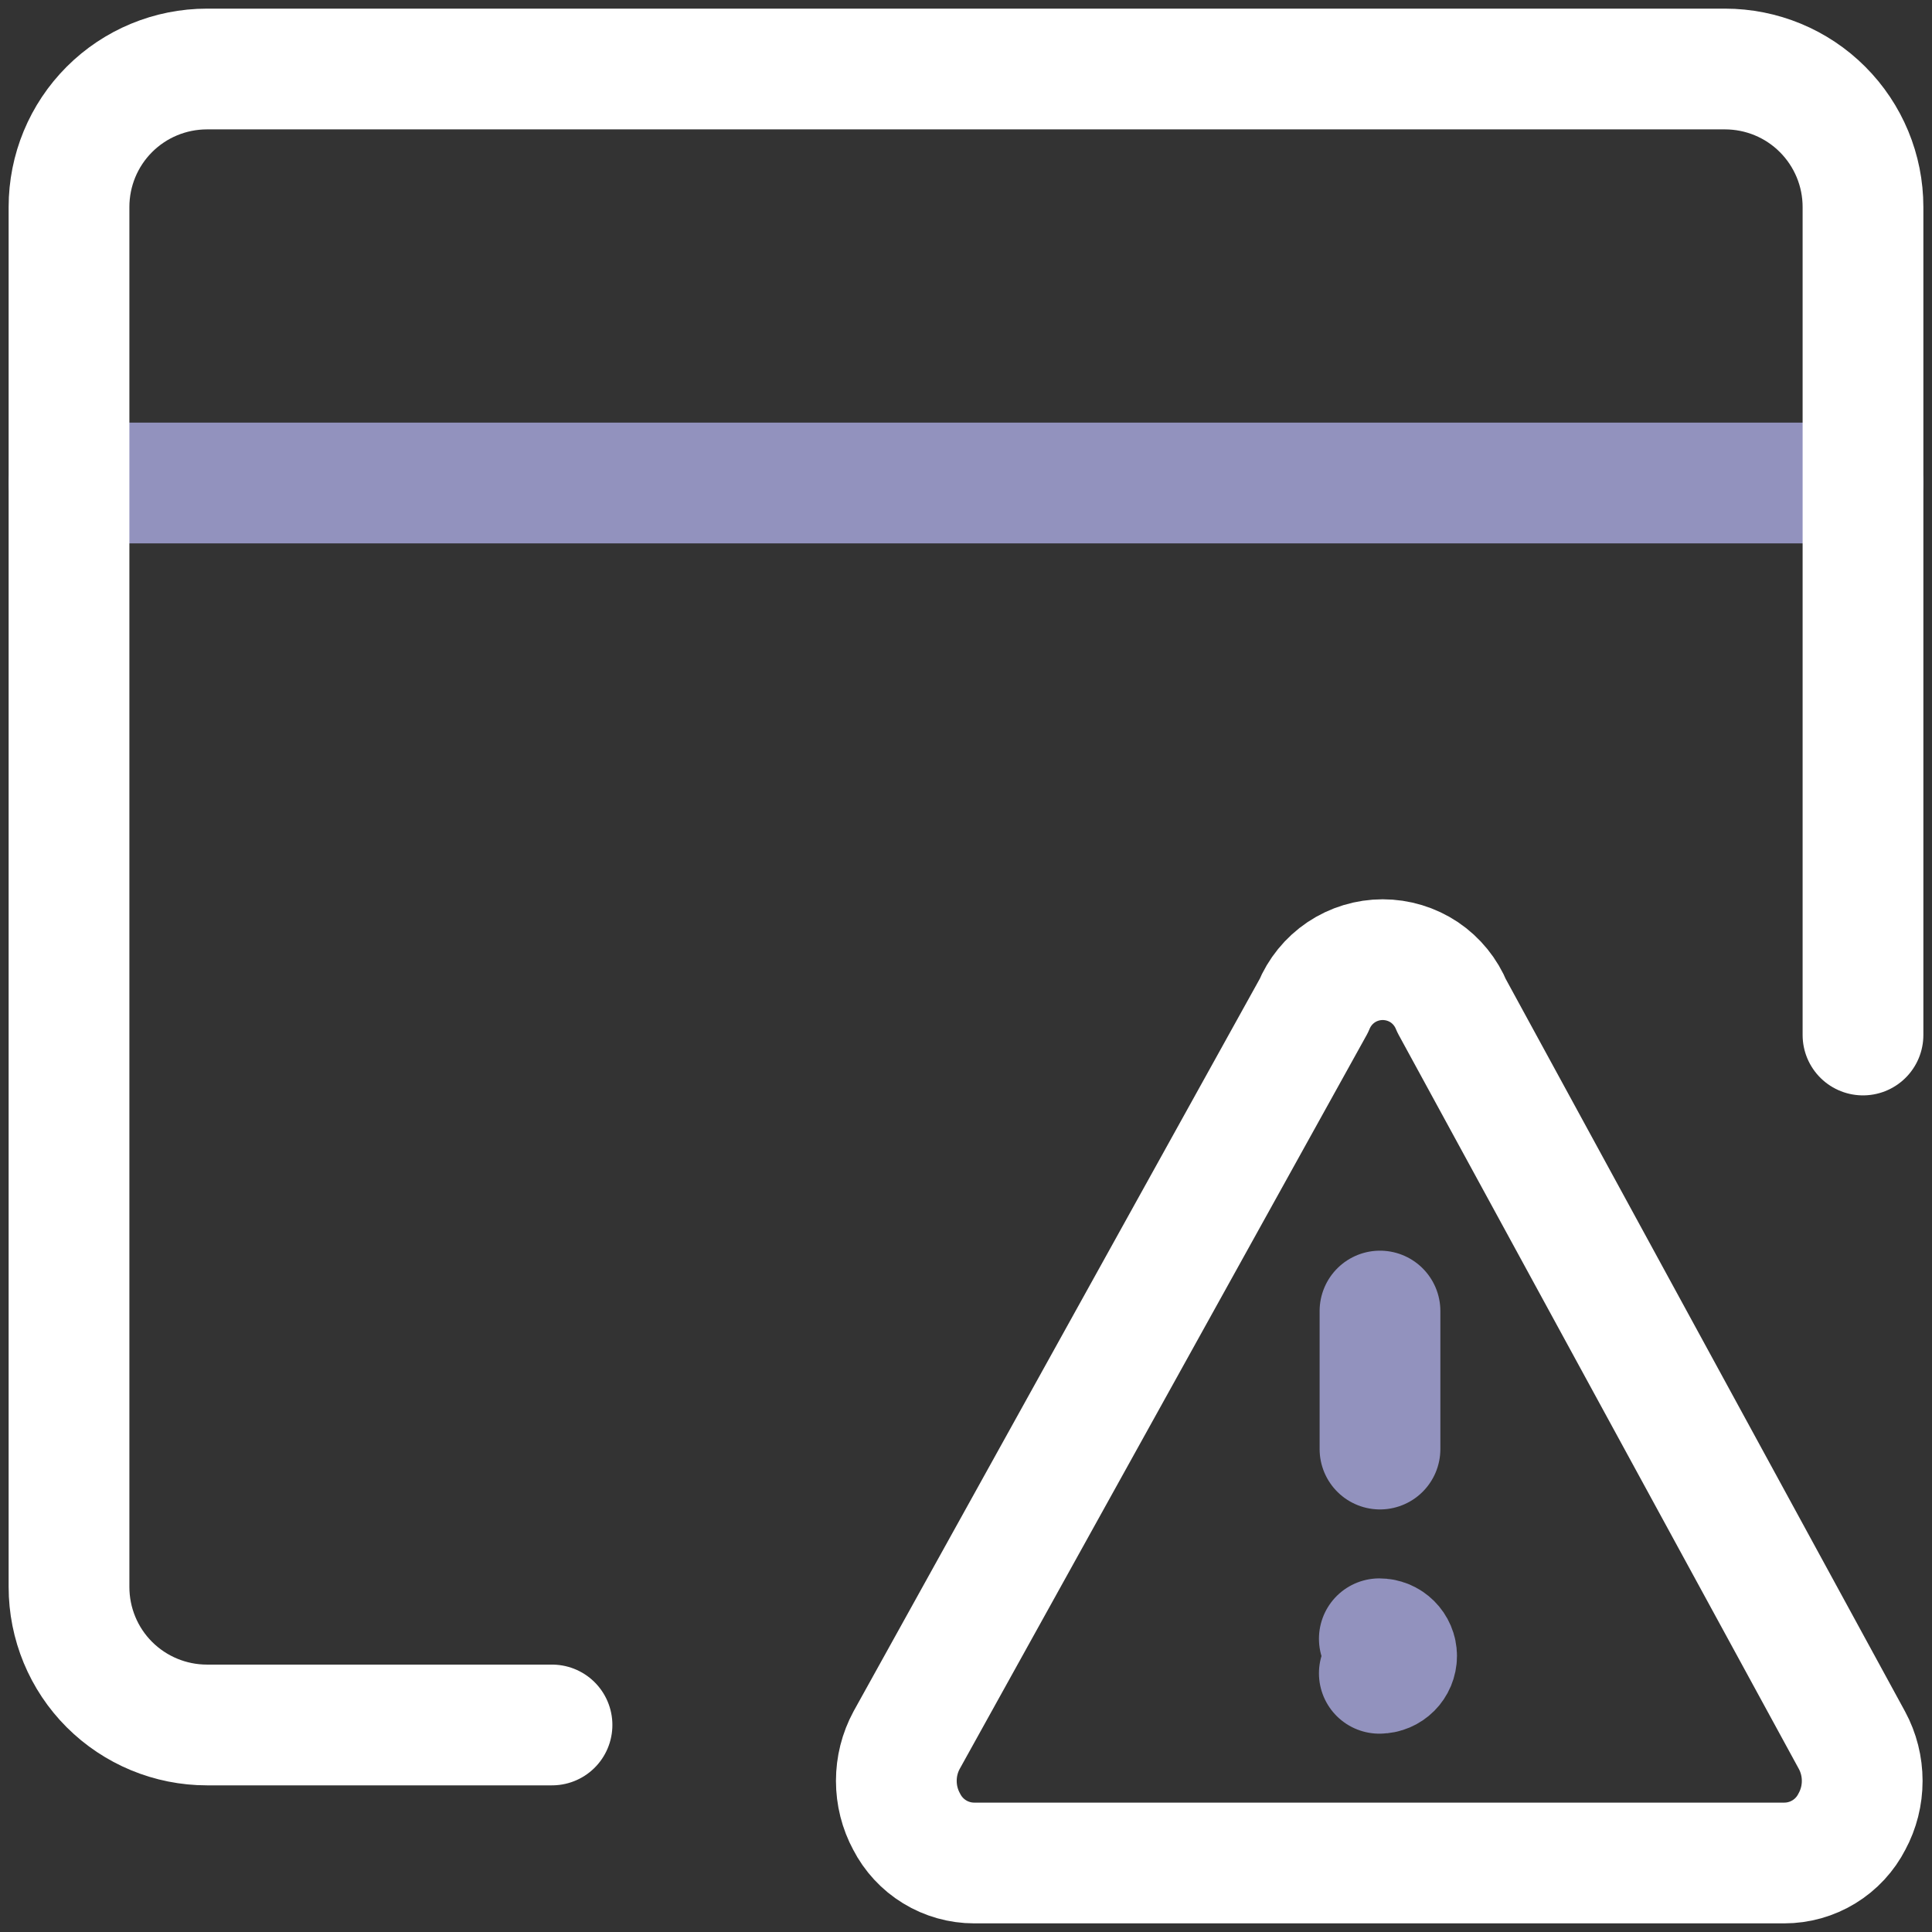 <svg width="32" height="32" viewBox="0 0 32 32" fill="none" xmlns="http://www.w3.org/2000/svg">
<rect x="0" y="0" width="32" height="32" fill="#333333" stroke="none"/>
<g clip-path="url(#clip0_2650_2506)">
<path d="M1.143 8H30.857" stroke="#9292BE" stroke-width="2" stroke-linecap="round" stroke-linejoin="round"/>
<path d="M22.857 24.001V21.715" stroke="#9292BE" stroke-width="2" stroke-linecap="round" stroke-linejoin="round"/>
<path d="M22.846 27.715C23.004 27.715 23.132 27.587 23.132 27.428C23.132 27.271 23.004 27.143 22.846 27.143" stroke="#9292BE" stroke-width="2" stroke-linecap="round" stroke-linejoin="round"/>
<path d="M9.143 28.571H3.428C2.822 28.571 2.241 28.33 1.812 27.902C1.383 27.473 1.143 26.892 1.143 26.285V3.428C1.143 2.822 1.383 2.241 1.812 1.812C2.241 1.383 2.822 1.143 3.428 1.143H28.571C29.177 1.143 29.759 1.383 30.187 1.812C30.616 2.241 30.857 2.822 30.857 3.428V17.143" stroke="white" stroke-width="2" stroke-linecap="round" stroke-linejoin="round"/>
<path d="M30.674 28.823C30.786 29.03 30.844 29.261 30.844 29.497C30.844 29.733 30.786 29.964 30.674 30.171C30.568 30.378 30.408 30.551 30.21 30.672C30.013 30.793 29.785 30.857 29.553 30.857H16.136C15.905 30.857 15.677 30.793 15.48 30.672C15.282 30.551 15.122 30.378 15.016 30.171C14.904 29.964 14.846 29.733 14.846 29.497C14.846 29.261 14.904 29.03 15.016 28.823L21.759 16.663C21.852 16.436 22.01 16.241 22.214 16.104C22.417 15.968 22.657 15.895 22.902 15.895C23.147 15.895 23.387 15.968 23.591 16.104C23.794 16.241 23.952 16.436 24.045 16.663L30.674 28.823Z" stroke="white" stroke-width="2" stroke-linecap="round" stroke-linejoin="round"/>
</g>
<defs>
<clipPath id="clip0_2650_2506">
<rect width="32" height="32" fill="white"/>
</clipPath>
</defs>
</svg>
